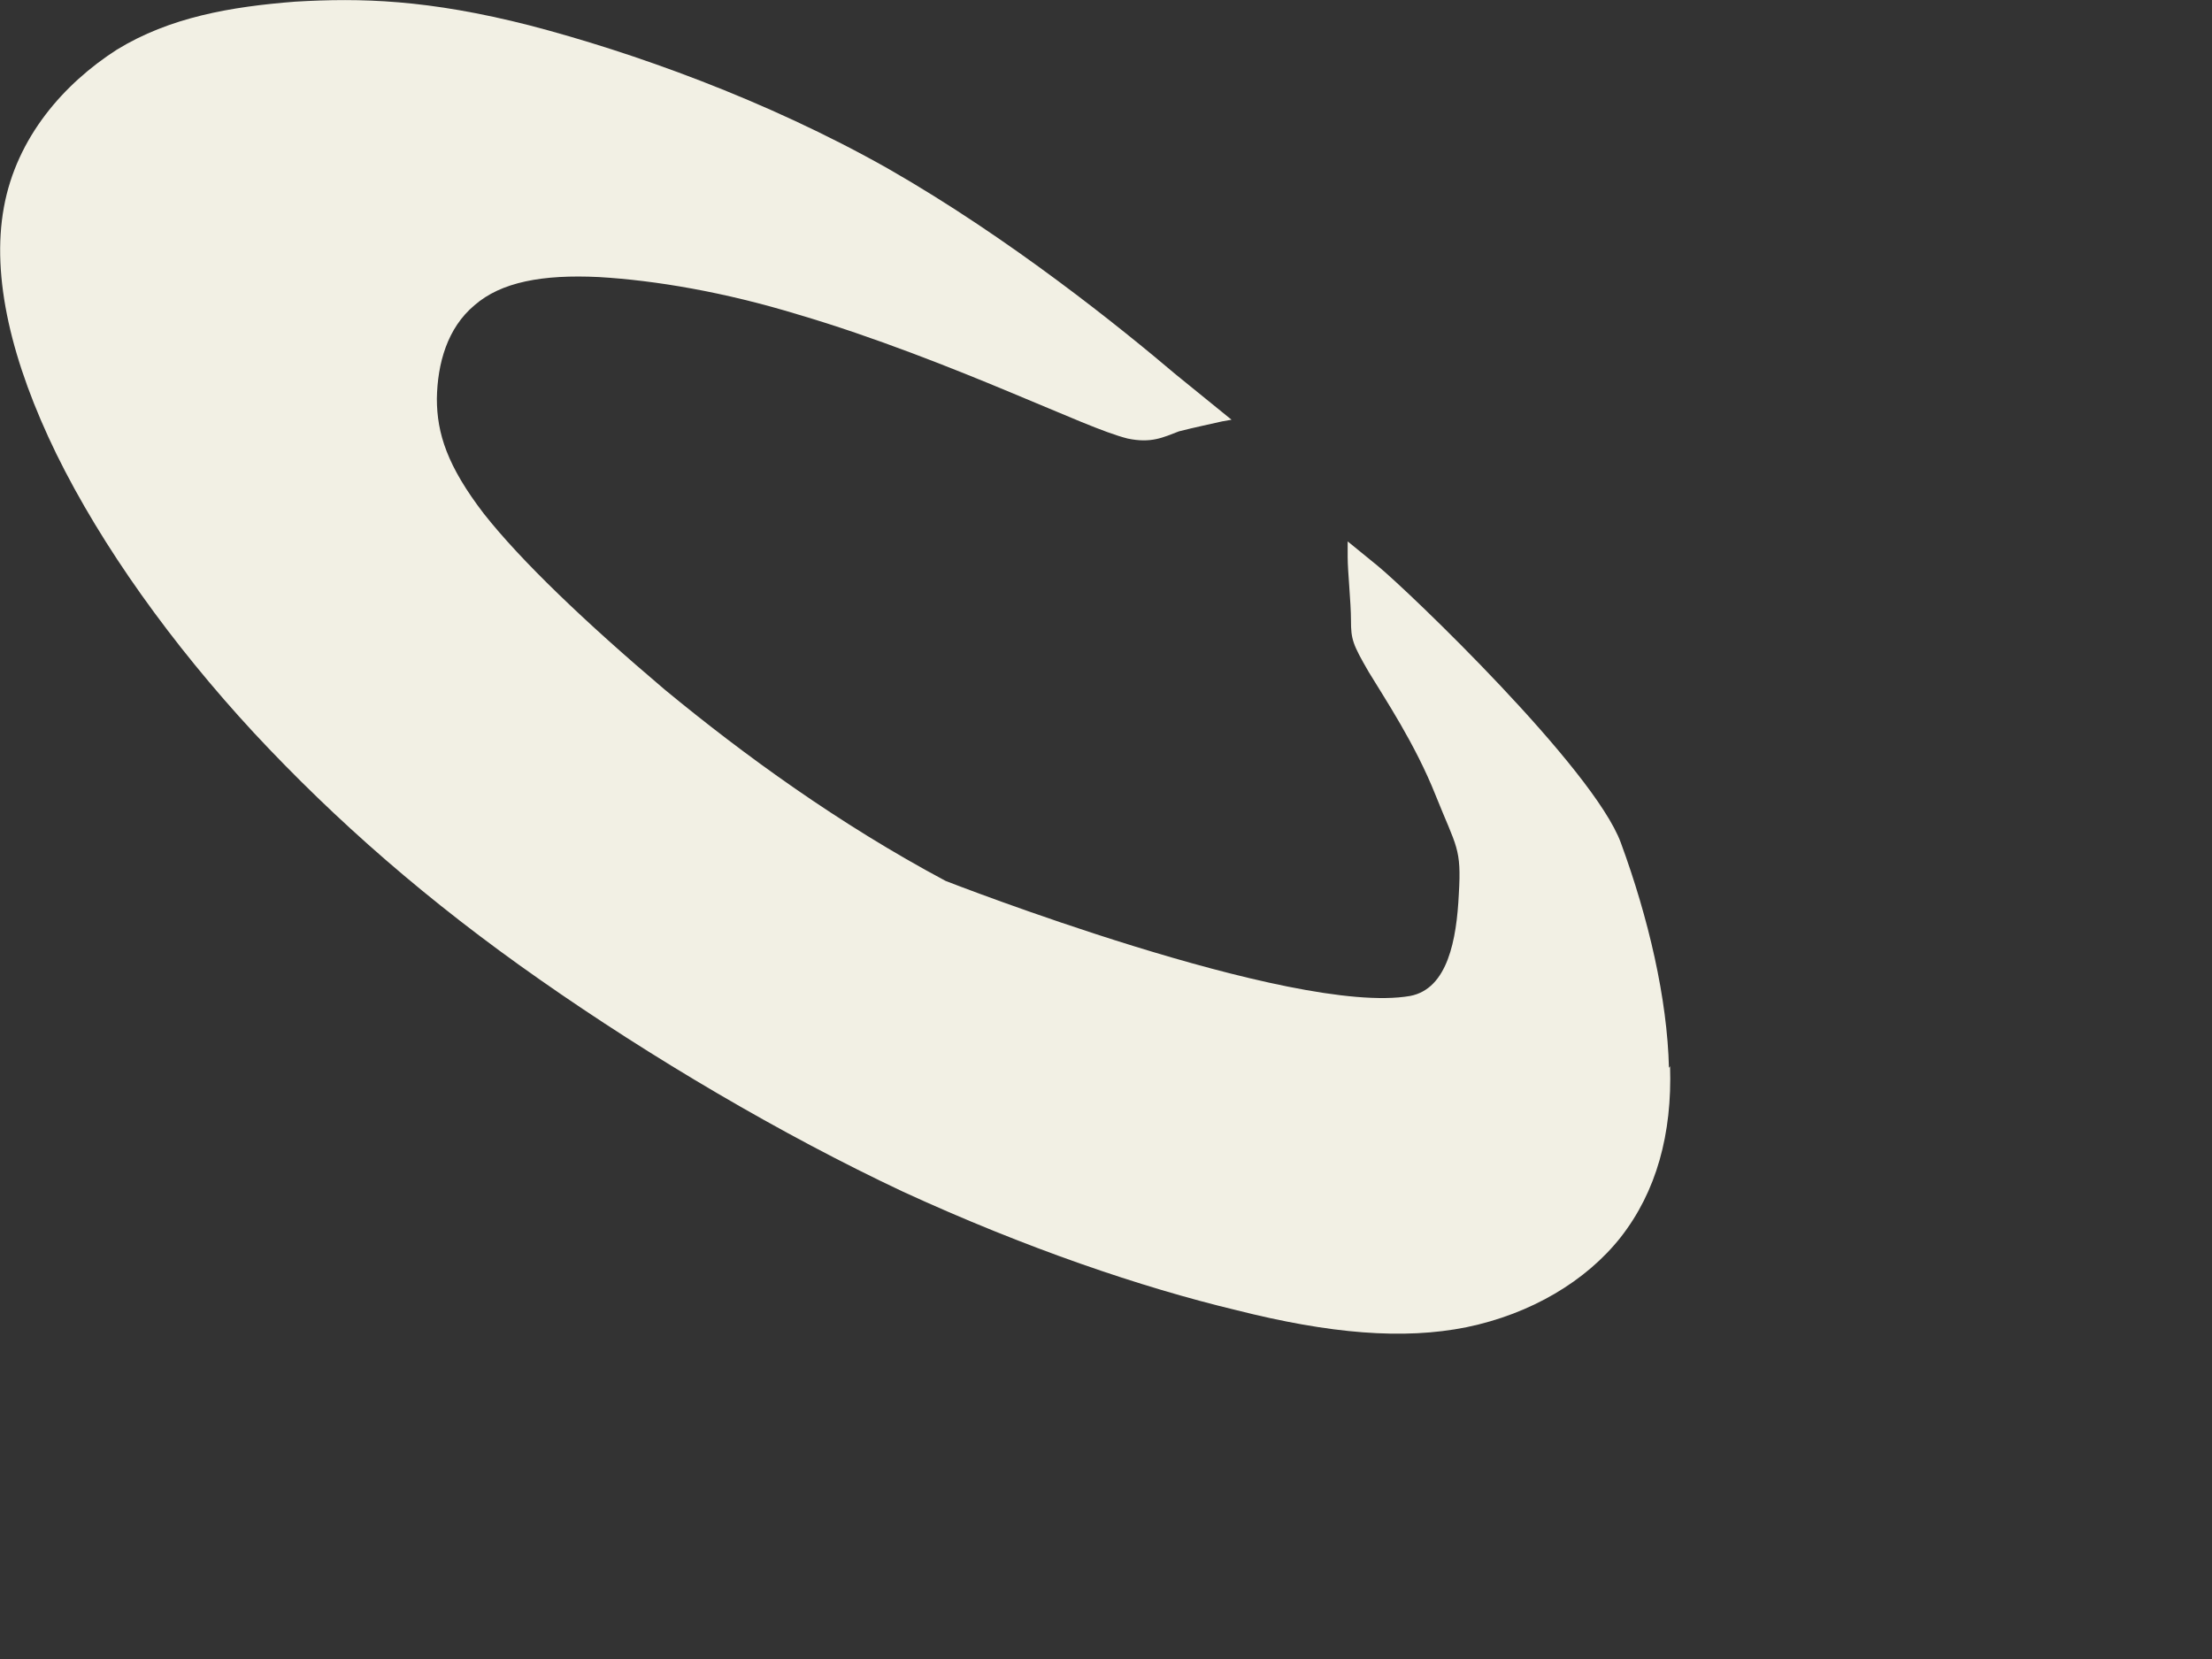 <?xml version="1.0" encoding="utf-8"?>
<svg xmlns="http://www.w3.org/2000/svg" fill="none" height="100%" overflow="visible" preserveAspectRatio="none" style="display: block;" viewBox="0 0 4 3" width="100%">
<rect x="0" y="0" width="4" height="3" fill="#333333" stroke="none"/>
<path clip-rule="evenodd" d="M3.02 1.928C3.024 2.051 2.995 2.155 2.931 2.237C2.868 2.317 2.768 2.376 2.652 2.4C2.538 2.423 2.405 2.412 2.235 2.369C2.064 2.328 1.855 2.257 1.633 2.155C1.412 2.051 1.177 1.912 0.977 1.772C0.775 1.631 0.607 1.484 0.459 1.325C0.311 1.165 0.184 0.988 0.102 0.821C0.021 0.655 -0.016 0.501 0.007 0.375C0.03 0.248 0.116 0.151 0.211 0.09C0.307 0.031 0.418 0.012 0.534 0.003C0.652 -0.004 0.774 -0.001 0.958 0.046C1.142 0.094 1.385 0.18 1.606 0.305C1.828 0.432 2.028 0.594 2.126 0.677L2.227 0.759L2.21 0.762C2.193 0.766 2.159 0.773 2.132 0.78C2.103 0.791 2.082 0.802 2.039 0.793C1.996 0.782 1.93 0.752 1.826 0.709C1.723 0.666 1.58 0.609 1.444 0.569C1.31 0.528 1.185 0.507 1.083 0.501C0.981 0.496 0.906 0.51 0.858 0.552C0.809 0.593 0.791 0.657 0.79 0.721C0.79 0.784 0.809 0.843 0.875 0.929C0.942 1.014 1.058 1.125 1.202 1.247C1.345 1.365 1.517 1.49 1.71 1.593C1.71 1.593 2.337 1.838 2.55 1.801C2.618 1.788 2.634 1.699 2.638 1.617C2.643 1.533 2.634 1.533 2.596 1.438C2.559 1.345 2.504 1.263 2.475 1.215C2.446 1.165 2.443 1.156 2.443 1.122C2.443 1.089 2.437 1.034 2.437 1.007V0.979L2.491 1.023C2.546 1.068 2.882 1.39 2.931 1.524C2.981 1.66 3.015 1.806 3.018 1.931L3.02 1.928Z" fill="#F2F0E4" fill-rule="evenodd" id="Vector"/>
</svg>